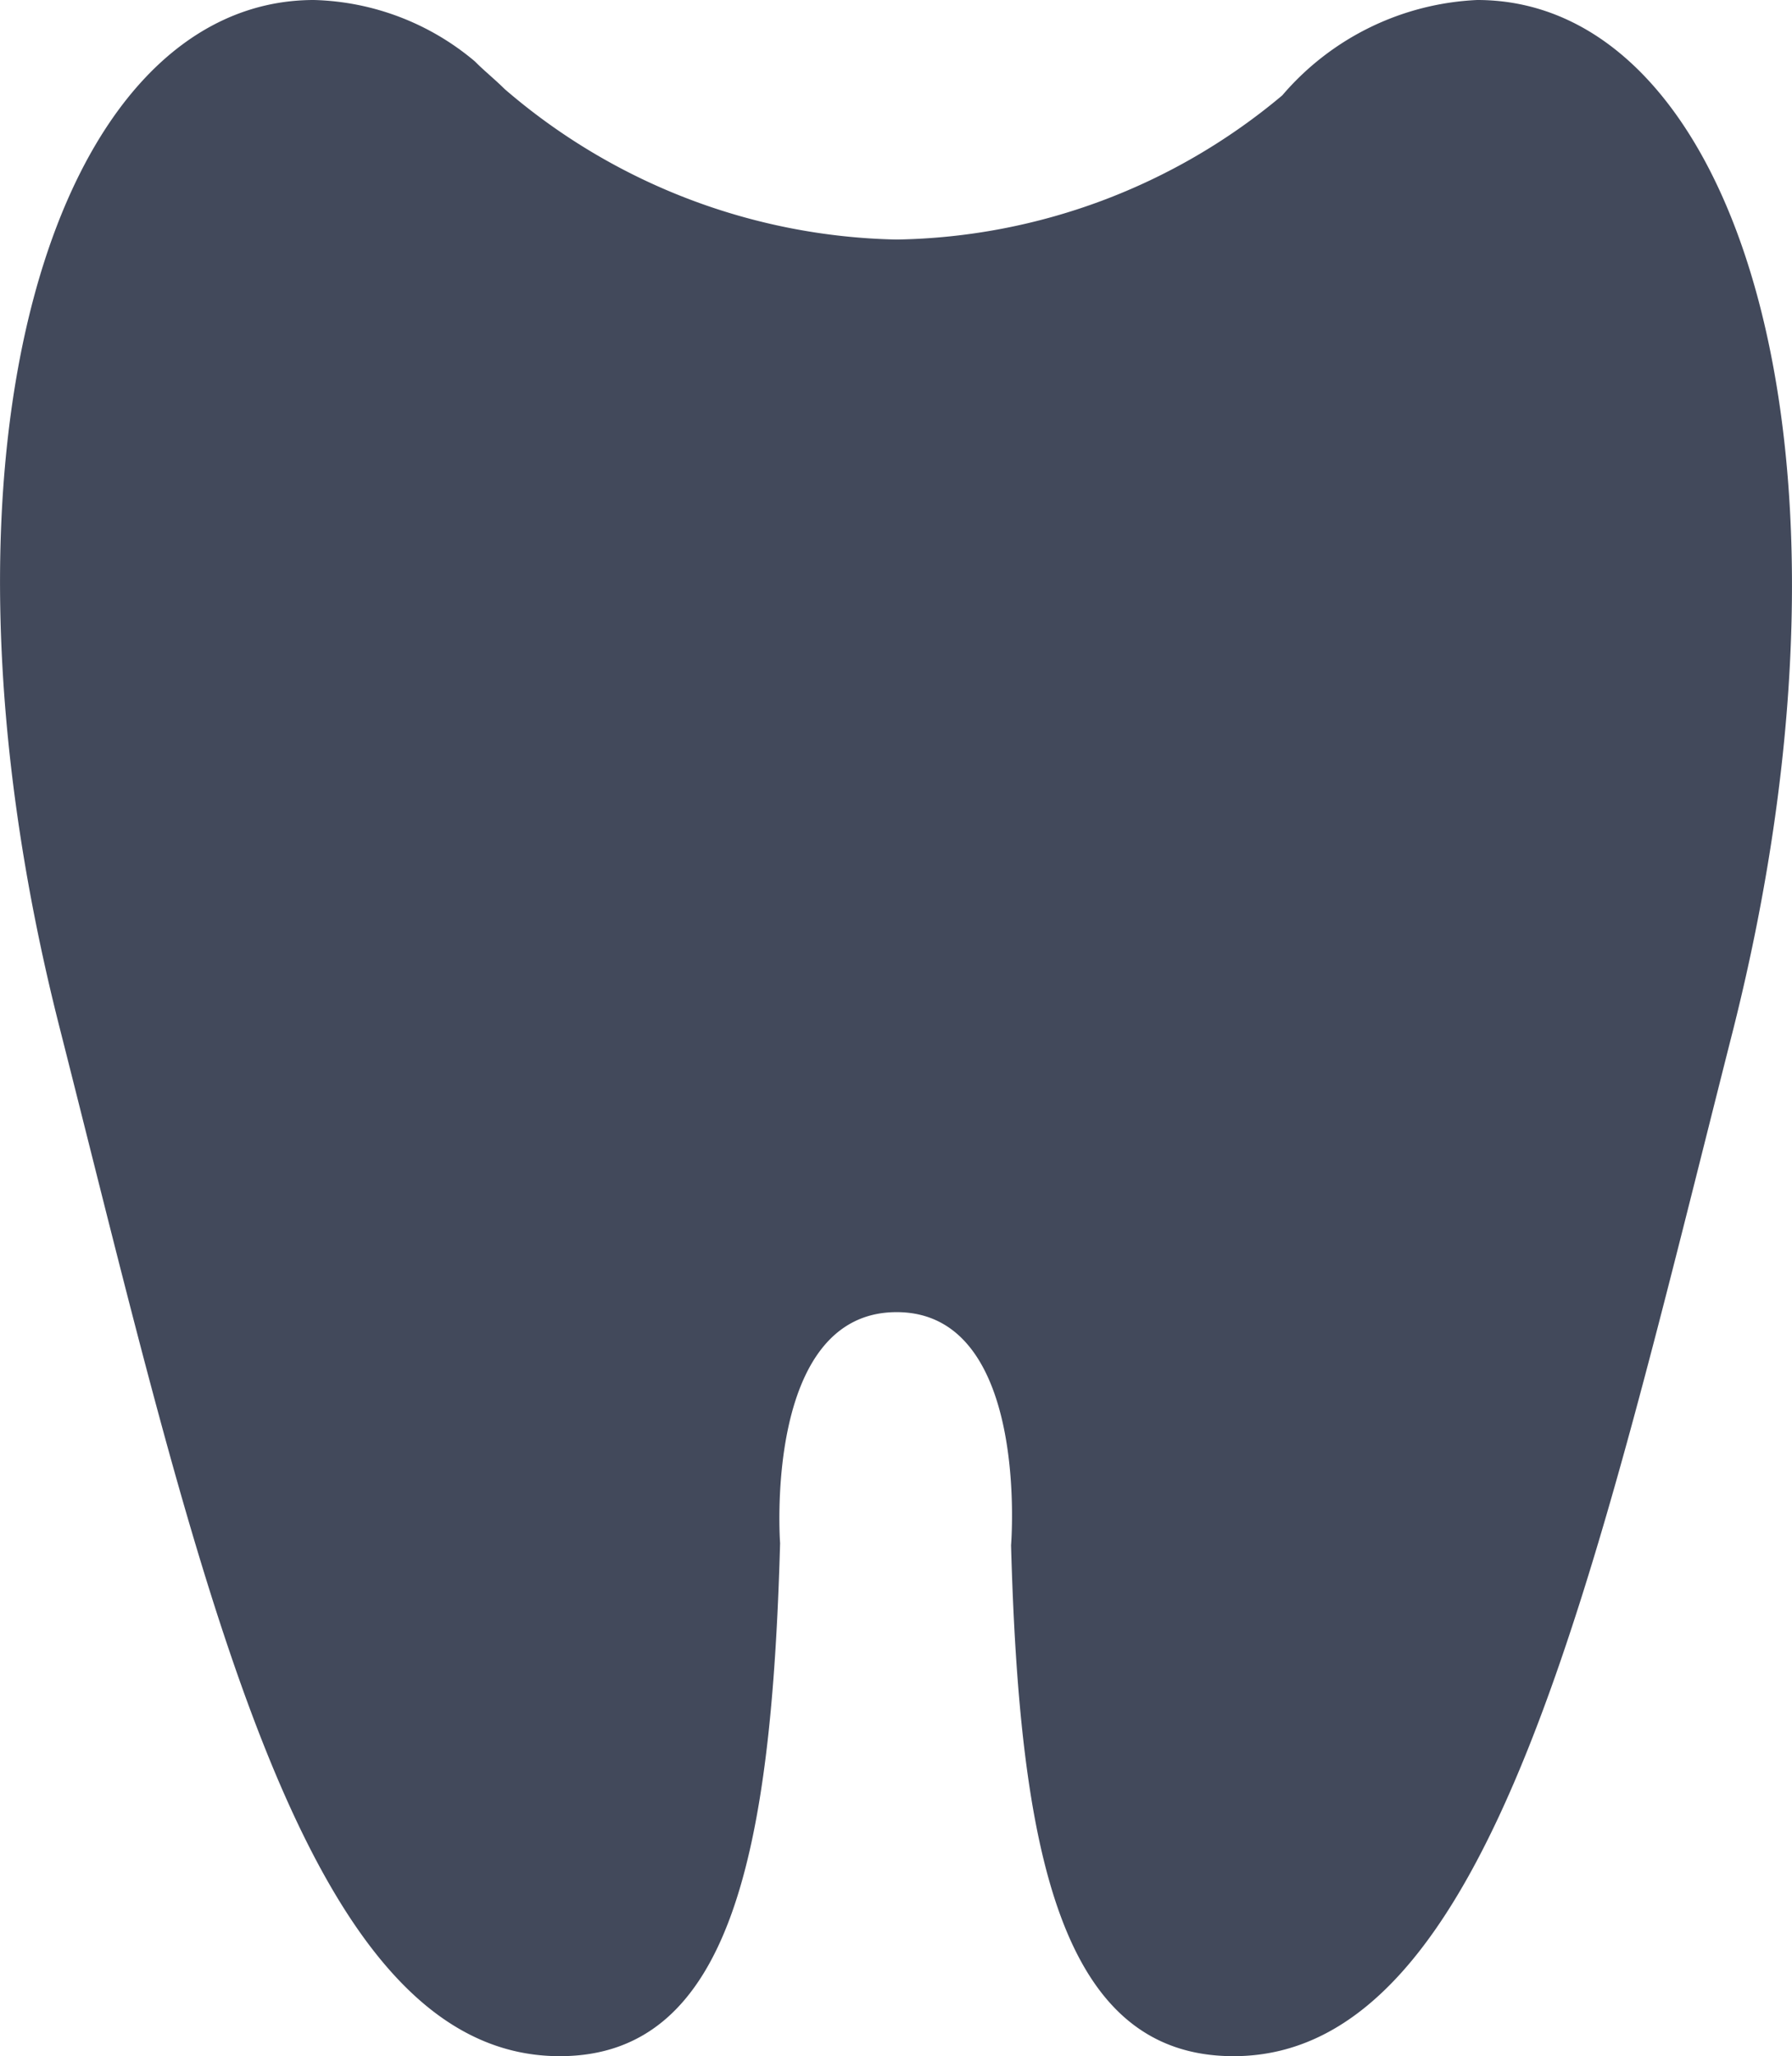 <?xml version="1.0" encoding="UTF-8"?> <svg xmlns="http://www.w3.org/2000/svg" width="41.852" height="48" viewBox="0 0 41.852 48"><path d="M34.481,0a6.366,6.366,0,0,0-4.553,2.227,14.357,14.357,0,0,1-9.006,3.365,14.453,14.453,0,0,1-9.155-3.513c-.2-.2-.445-.4-.643-.594l-.049-.049h0A6.071,6.071,0,0,0,7.314,0c-6.037,0-9.4,10.392-5.938,24C4.642,36.866,7.017,48,13.054,48,17.063,48,18,43.2,18.2,36.025c0,0-.4-5.394,2.722-5.394s2.672,5.443,2.672,5.443C23.792,43.2,24.733,48,28.79,48c6.037,0,8.412-11.134,11.678-24C43.883,10.392,40.518,0,34.481,0Z" transform="translate(0.019)" fill="#42495b"></path></svg> 